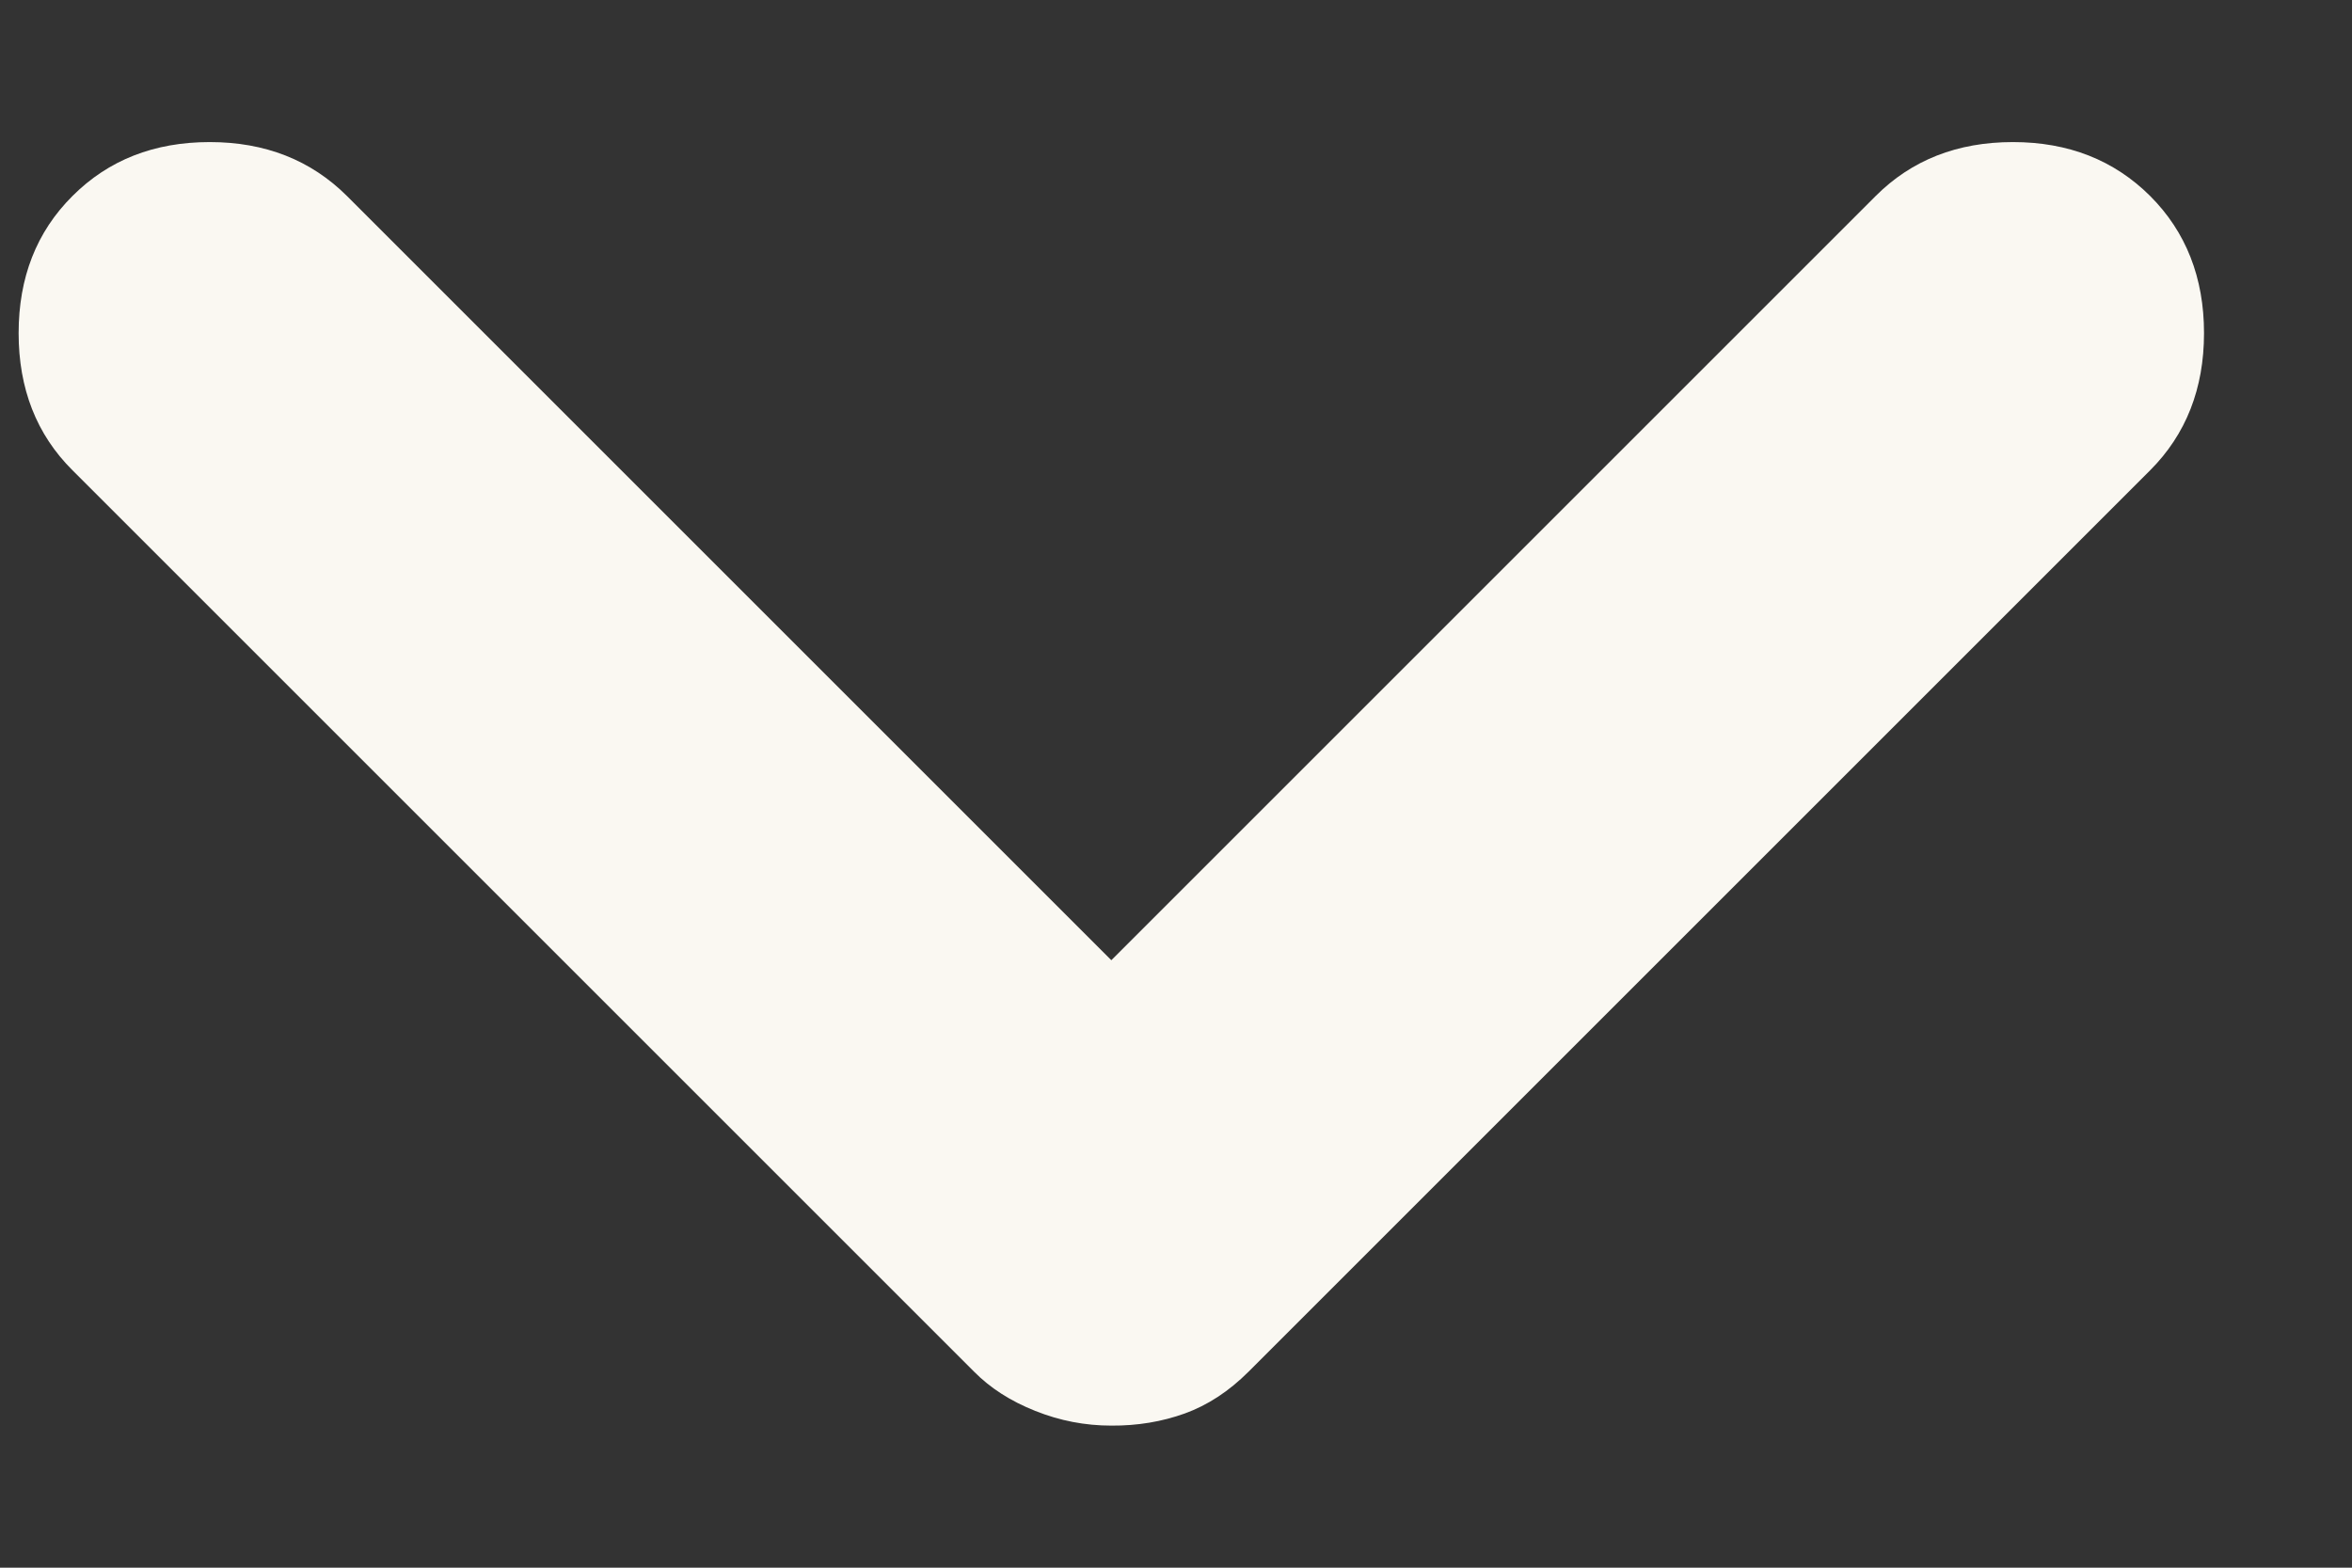 <svg width="12" height="8" viewBox="0 0 12 8" fill="none" xmlns="http://www.w3.org/2000/svg">
<rect x="0" y="0" width="12" height="8" fill="#333333" stroke="none"/>
<path d="M5.67 7.275C5.536 7.275 5.407 7.25 5.282 7.2C5.156 7.15 5.052 7.083 4.97 7L0.37 2.4C0.186 2.217 0.095 1.983 0.095 1.7C0.095 1.417 0.186 1.183 0.37 1C0.553 0.817 0.786 0.725 1.07 0.725C1.353 0.725 1.586 0.817 1.77 1L5.67 4.9L9.57 1C9.753 0.817 9.986 0.725 10.27 0.725C10.553 0.725 10.786 0.817 10.97 1C11.153 1.183 11.245 1.417 11.245 1.7C11.245 1.983 11.153 2.217 10.97 2.4L6.37 7C6.27 7.1 6.161 7.171 6.045 7.213C5.928 7.255 5.803 7.276 5.67 7.275Z" fill="#FAF8F2"/>
</svg>
